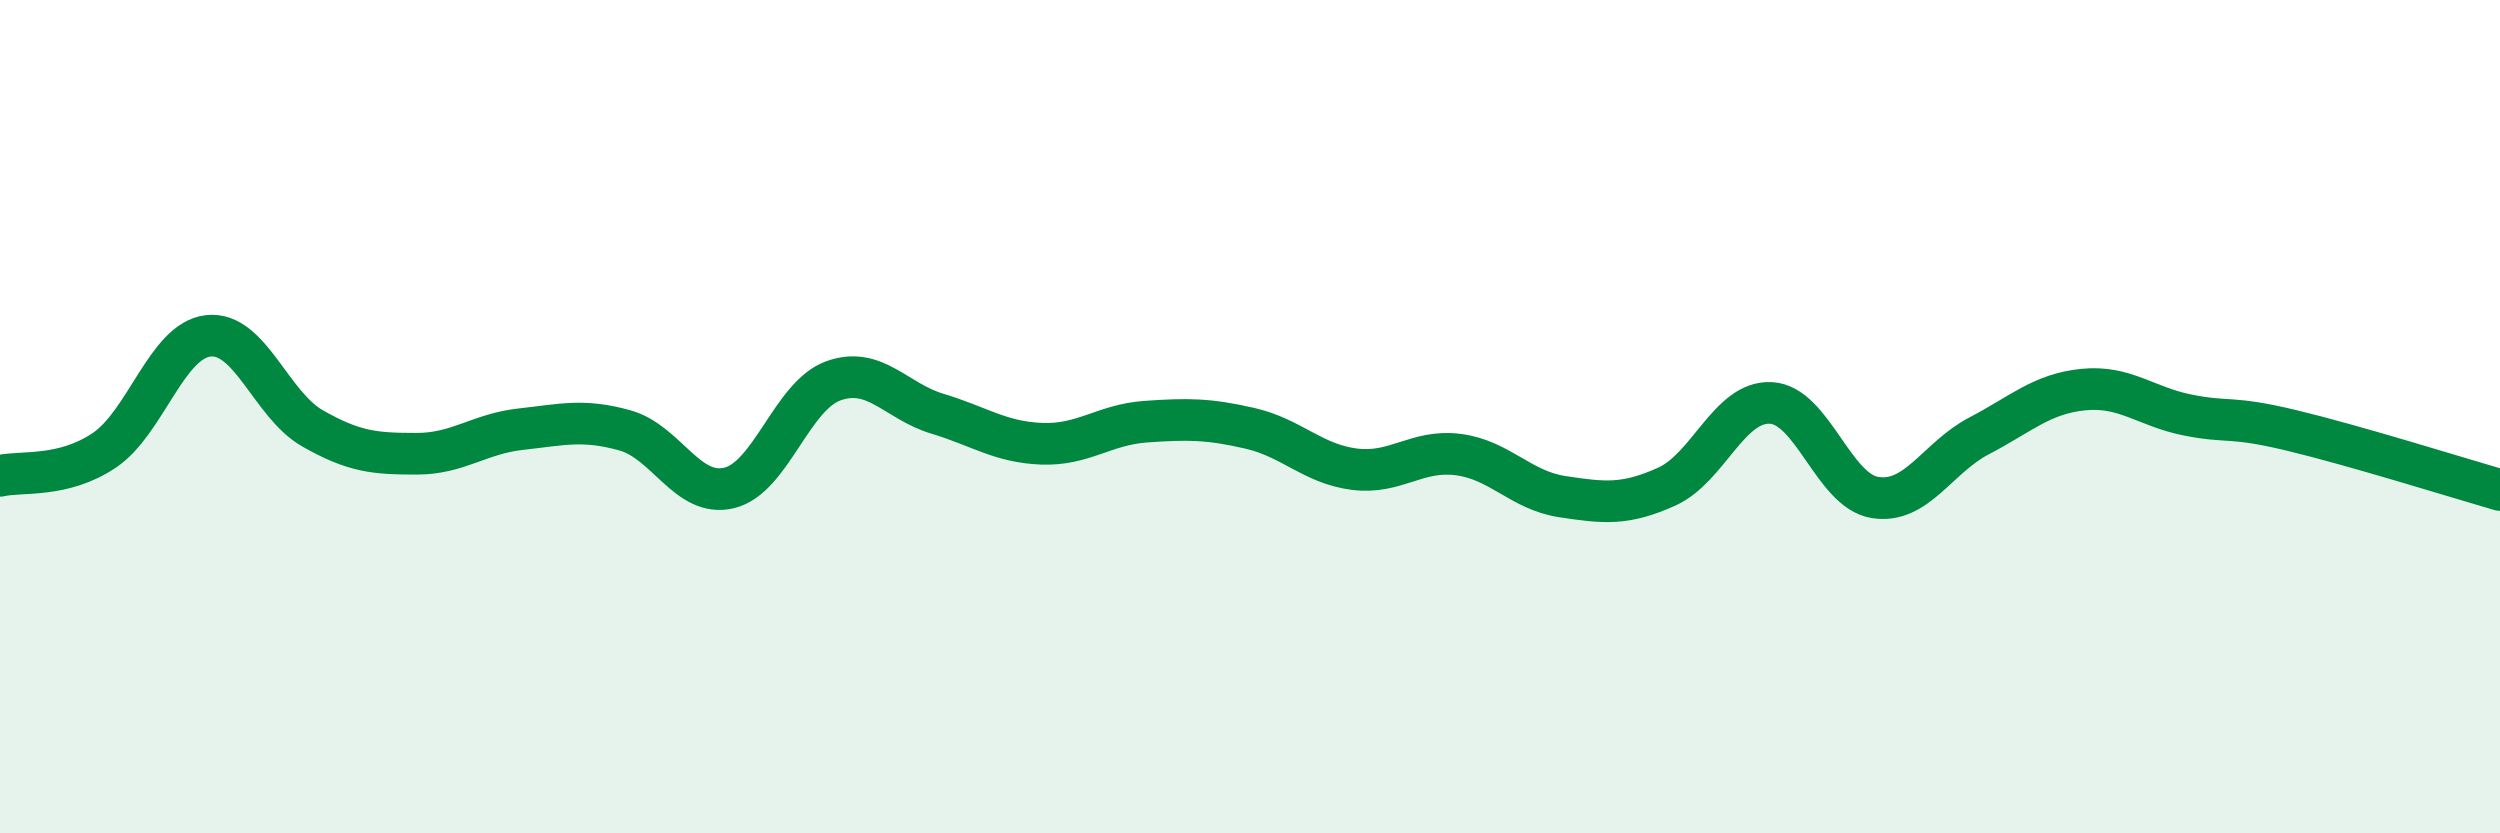 
    <svg width="60" height="20" viewBox="0 0 60 20" xmlns="http://www.w3.org/2000/svg">
      <path
        d="M 0,11.42 C 0.5,11.3 1.5,11.48 2.5,10.81 C 3.5,10.14 4,8.17 5,8.06 C 6,7.95 6.5,9.71 7.5,10.28 C 8.5,10.85 9,10.89 10,10.89 C 11,10.89 11.5,10.41 12.5,10.3 C 13.5,10.19 14,10.05 15,10.33 C 16,10.61 16.5,11.95 17.5,11.71 C 18.5,11.47 19,9.5 20,9.14 C 21,8.78 21.5,9.63 22.5,9.93 C 23.5,10.23 24,10.61 25,10.65 C 26,10.69 26.5,10.19 27.5,10.12 C 28.5,10.05 29,10.05 30,10.28 C 31,10.51 31.5,11.13 32.5,11.26 C 33.5,11.39 34,10.78 35,10.91 C 36,11.04 36.5,11.77 37.5,11.92 C 38.5,12.07 39,12.13 40,11.68 C 41,11.23 41.5,9.62 42.5,9.67 C 43.5,9.72 44,11.78 45,11.94 C 46,12.1 46.5,10.98 47.5,10.46 C 48.5,9.94 49,9.45 50,9.35 C 51,9.25 51.5,9.76 52.5,9.96 C 53.5,10.16 53.5,9.97 55,10.33 C 56.5,10.69 59,11.47 60,11.76L60 20L0 20Z"
        fill="#008740"
        opacity="0.1"
        stroke-linecap="round"
        stroke-linejoin="round"
      />
      <path
        d="M 0,11.42 C 0.5,11.3 1.5,11.48 2.5,10.81 C 3.5,10.14 4,8.17 5,8.06 C 6,7.95 6.5,9.71 7.5,10.28 C 8.5,10.85 9,10.89 10,10.89 C 11,10.89 11.5,10.41 12.5,10.3 C 13.5,10.19 14,10.05 15,10.33 C 16,10.61 16.5,11.95 17.5,11.71 C 18.5,11.47 19,9.5 20,9.14 C 21,8.78 21.5,9.63 22.5,9.93 C 23.5,10.23 24,10.61 25,10.65 C 26,10.69 26.5,10.19 27.5,10.12 C 28.5,10.05 29,10.05 30,10.28 C 31,10.51 31.5,11.13 32.5,11.26 C 33.5,11.39 34,10.78 35,10.91 C 36,11.04 36.5,11.77 37.5,11.92 C 38.5,12.07 39,12.13 40,11.68 C 41,11.23 41.5,9.62 42.5,9.67 C 43.5,9.72 44,11.78 45,11.94 C 46,12.1 46.5,10.98 47.5,10.46 C 48.5,9.94 49,9.45 50,9.35 C 51,9.25 51.5,9.76 52.5,9.96 C 53.5,10.16 53.5,9.97 55,10.33 C 56.5,10.69 59,11.47 60,11.76"
        stroke="#008740"
        stroke-width="1"
        fill="none"
        stroke-linecap="round"
        stroke-linejoin="round"
      />
    </svg>
  